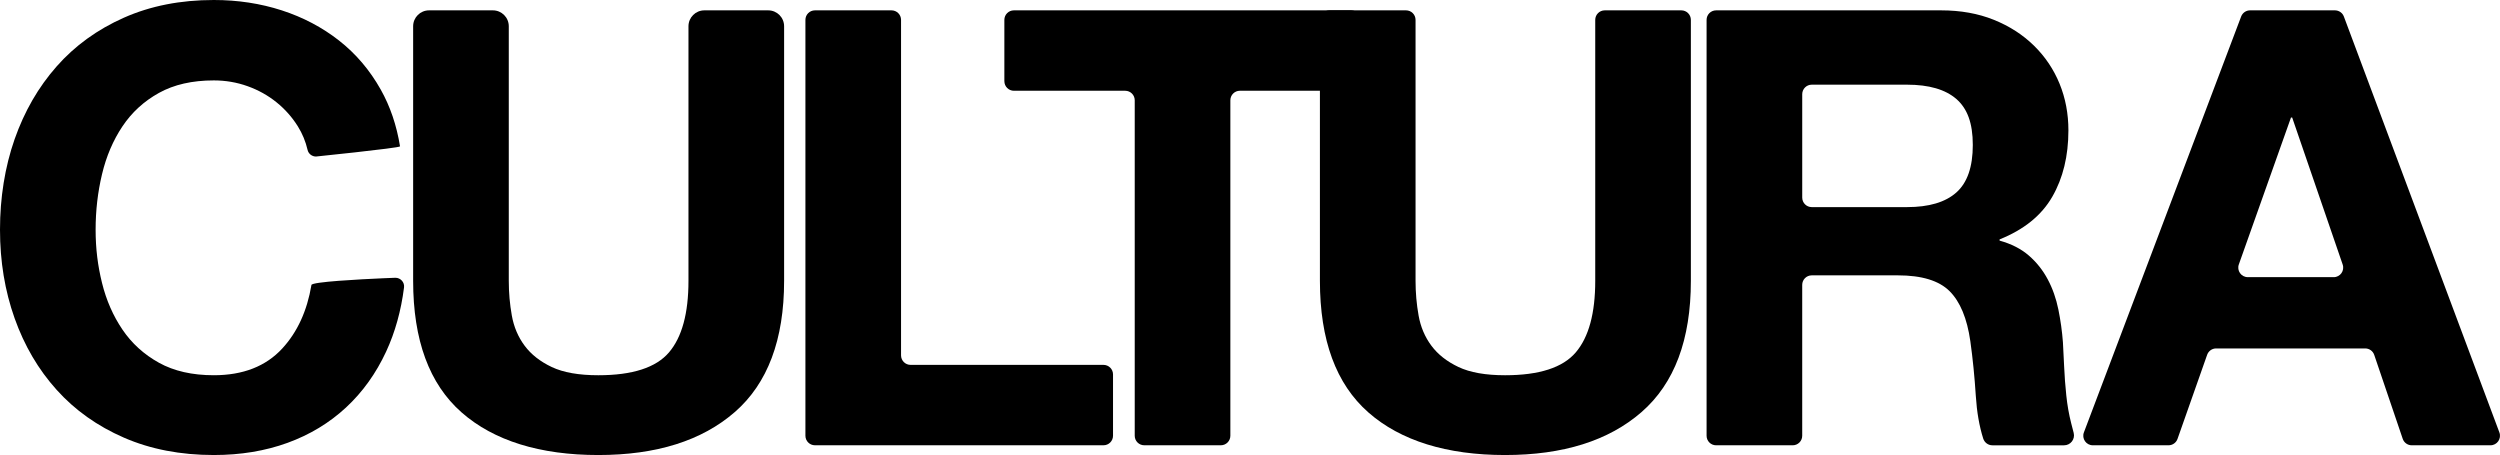 <svg viewBox="0 0 1741.36 316.95" xmlns="http://www.w3.org/2000/svg" data-name="Layer 1" id="Layer_1">
  <defs>
    <style>
      .cls-1 {
        stroke-width: 0px;
      }
    </style>
  </defs>
  <path d="m207.48,88.04c-3.96-6.36-8.91-11.95-14.85-16.76-5.94-4.81-12.66-8.55-20.16-11.24-7.5-2.69-15.34-4.03-23.55-4.03-15,0-27.73,2.9-38.19,8.7-10.47,5.8-18.95,13.58-25.46,23.33-6.51,9.76-11.25,20.86-14.21,33.31-2.97,12.45-4.46,25.32-4.46,38.61s1.49,25.11,4.46,37.13c2.97,12.03,7.7,22.85,14.21,32.46,6.51,9.62,14.99,17.33,25.46,23.13,10.46,5.8,23.19,8.69,38.19,8.69,20.37,0,36.28-6.22,47.73-18.67,10.5-11.41,17.26-26.14,20.28-44.21.37-2.21,33.6-3.94,49.8-4.66,5.23-.23,8.68-.35,8.68-.35,3.6,0,6.47,3.13,6.02,6.7-2.06,16.31-6.21,31.18-12.43,44.64-7.08,15.27-16.41,28.29-28,39.04-11.6,10.75-25.18,18.95-40.73,24.61-15.56,5.66-32.67,8.48-51.34,8.48-23.2,0-44.06-4.03-62.59-12.09-18.53-8.06-34.15-19.16-46.88-33.31-12.73-14.14-22.49-30.76-29.28-49.85C3.39,202.6,0,182.03,0,159.96s3.39-43.63,10.18-63.01c6.79-19.37,16.55-36.28,29.28-50.7,12.73-14.42,28.36-25.73,46.88-33.94C104.87,4.1,125.73,0,148.93,0c16.68,0,32.46,2.41,47.31,7.21,14.85,4.81,28.14,11.81,39.88,21,11.74,9.19,21.43,20.58,29.06,34.15,6.6,11.72,11.08,24.91,13.46,39.58.09.56-16.03,2.49-31.37,4.19-13.9,1.54-27.17,2.9-27.17,2.9-2.77,0-5.22-1.88-5.85-4.58-1.36-5.88-3.62-11.35-6.77-16.42" class="cls-1"></path>
  <path d="m511.79,287.04c-22.91,19.94-54.6,29.91-95.04,29.91s-72.76-9.9-95.25-29.7c-22.49-19.8-33.73-50.34-33.73-91.65V18.29c0-6.12,4.96-11.08,11.08-11.08h44.46c6.12,0,11.08,4.96,11.08,11.08v177.31c0,8.2.7,16.27,2.12,24.19,1.41,7.92,4.38,14.92,8.91,21,4.52,6.09,10.82,11.03,18.88,14.85,8.06,3.82,18.88,5.73,32.46,5.73,23.76,0,40.16-5.3,49.22-15.91,9.05-10.61,13.57-27.22,13.57-49.85V18.29c0-6.12,4.96-11.08,11.08-11.08h44.46c6.12,0,11.08,4.96,11.08,11.08v177.31c0,41.02-11.46,71.49-34.37,91.44" class="cls-1"></path>
  <path d="m627.62,13.84v233.68c0,3.66,2.97,6.63,6.63,6.63h134.39c3.66,0,6.63,2.97,6.63,6.63v42.74c0,3.66-2.97,6.63-6.63,6.63h-201c-3.66,0-6.63-2.97-6.63-6.63V13.84c0-3.66,2.97-6.63,6.63-6.63h53.35c3.66,0,6.63,2.97,6.63,6.63" class="cls-1"></path>
  <path d="m699.58,56.59V13.84c0-3.66,2.97-6.63,6.63-6.63h234.95c3.66,0,6.63,2.97,6.63,6.63v42.74c0,3.66-2.97,6.63-6.63,6.63h-77.53c-3.66,0-6.63,2.97-6.63,6.63v233.68c0,3.66-2.97,6.63-6.63,6.63h-53.35c-3.66,0-6.63-2.97-6.63-6.63V69.85c0-3.66-2.97-6.63-6.63-6.63h-77.53c-3.66,0-6.63-2.97-6.63-6.63" class="cls-1"></path>
  <path d="m1143.4,287.04c-22.91,19.94-54.6,29.91-95.04,29.91s-72.76-9.9-95.25-29.7c-22.49-19.8-33.73-50.34-33.73-91.65V13.84c0-3.66,2.97-6.63,6.63-6.63h53.35c3.66,0,6.63,2.97,6.63,6.63v181.76c0,8.2.7,16.27,2.12,24.19,1.41,7.92,4.38,14.92,8.91,21,4.52,6.09,10.82,11.03,18.88,14.85,8.06,3.82,18.88,5.73,32.46,5.73,23.76,0,40.16-5.3,49.22-15.91,9.05-10.61,13.57-27.22,13.57-49.85V13.84c0-3.66,2.97-6.63,6.63-6.63h53.35c3.66,0,6.63,2.97,6.63,6.63v181.76c0,41.02-11.46,71.49-34.37,91.44" class="cls-1"></path>
  <path d="m1352.07,7.21c13.58,0,25.81,2.2,36.7,6.58,10.89,4.39,20.22,10.4,28,18.03,7.78,7.64,13.72,16.48,17.82,26.52,4.1,10.04,6.15,20.86,6.15,32.46,0,17.82-3.75,33.24-11.24,46.25-7.5,13.01-19.73,22.91-36.7,29.7v.85c8.2,2.27,14.99,5.73,20.37,10.4,5.37,4.67,9.76,10.18,13.15,16.55,3.4,6.36,5.87,13.37,7.42,21,1.55,7.64,2.61,15.28,3.18,22.92.28,4.81.56,10.47.85,16.97.28,6.51.78,13.16,1.49,19.94.7,6.79,1.84,13.23,3.39,19.31l1.76,6.85c1.12,4.37-2.18,8.63-6.69,8.63h-49.93c-2.94,0-5.51-1.91-6.4-4.71-2.72-8.58-4.43-18.47-5.15-29.66-.85-13.29-2.12-26.02-3.82-38.19-2.27-15.84-7.07-27.44-14.43-34.79-7.36-7.35-19.38-11.03-36.06-11.03h-59.98c-3.66,0-6.63,2.97-6.63,6.63v105.11c0,3.66-2.97,6.63-6.63,6.63h-53.35c-3.66,0-6.63-2.97-6.63-6.63V13.84c0-3.66,2.97-6.63,6.63-6.63h156.72Zm-23.76,137.05c15.27,0,26.73-3.39,34.37-10.19,7.64-6.79,11.46-17.82,11.46-33.09s-3.82-25.38-11.46-32.03c-7.64-6.64-19.09-9.97-34.37-9.97h-66.35c-3.66,0-6.63,2.97-6.63,6.63v72.02c0,3.66,2.97,6.63,6.63,6.63h66.35Z" class="cls-1"></path>
  <path d="m1632.61,11.52l108.32,289.68c1.62,4.33-1.58,8.96-6.21,8.96h-54.84c-2.84,0-5.37-1.81-6.28-4.5l-19.85-58.46c-.91-2.69-3.44-4.5-6.28-4.5h-103.84c-2.81,0-5.32,1.78-6.26,4.43l-20.64,58.6c-.94,2.65-3.44,4.43-6.26,4.43h-52.74c-4.64,0-7.85-4.64-6.2-8.98L1561.06,11.5c.97-2.58,3.45-4.29,6.2-4.29h59.13c2.77,0,5.24,1.72,6.21,4.31m-7.09,181.54c4.55,0,7.75-4.48,6.27-8.79l-35.17-102.38h-.85l-36.32,102.31c-1.53,4.32,1.67,8.85,6.25,8.85h59.81Z" class="cls-1"></path>
</svg>